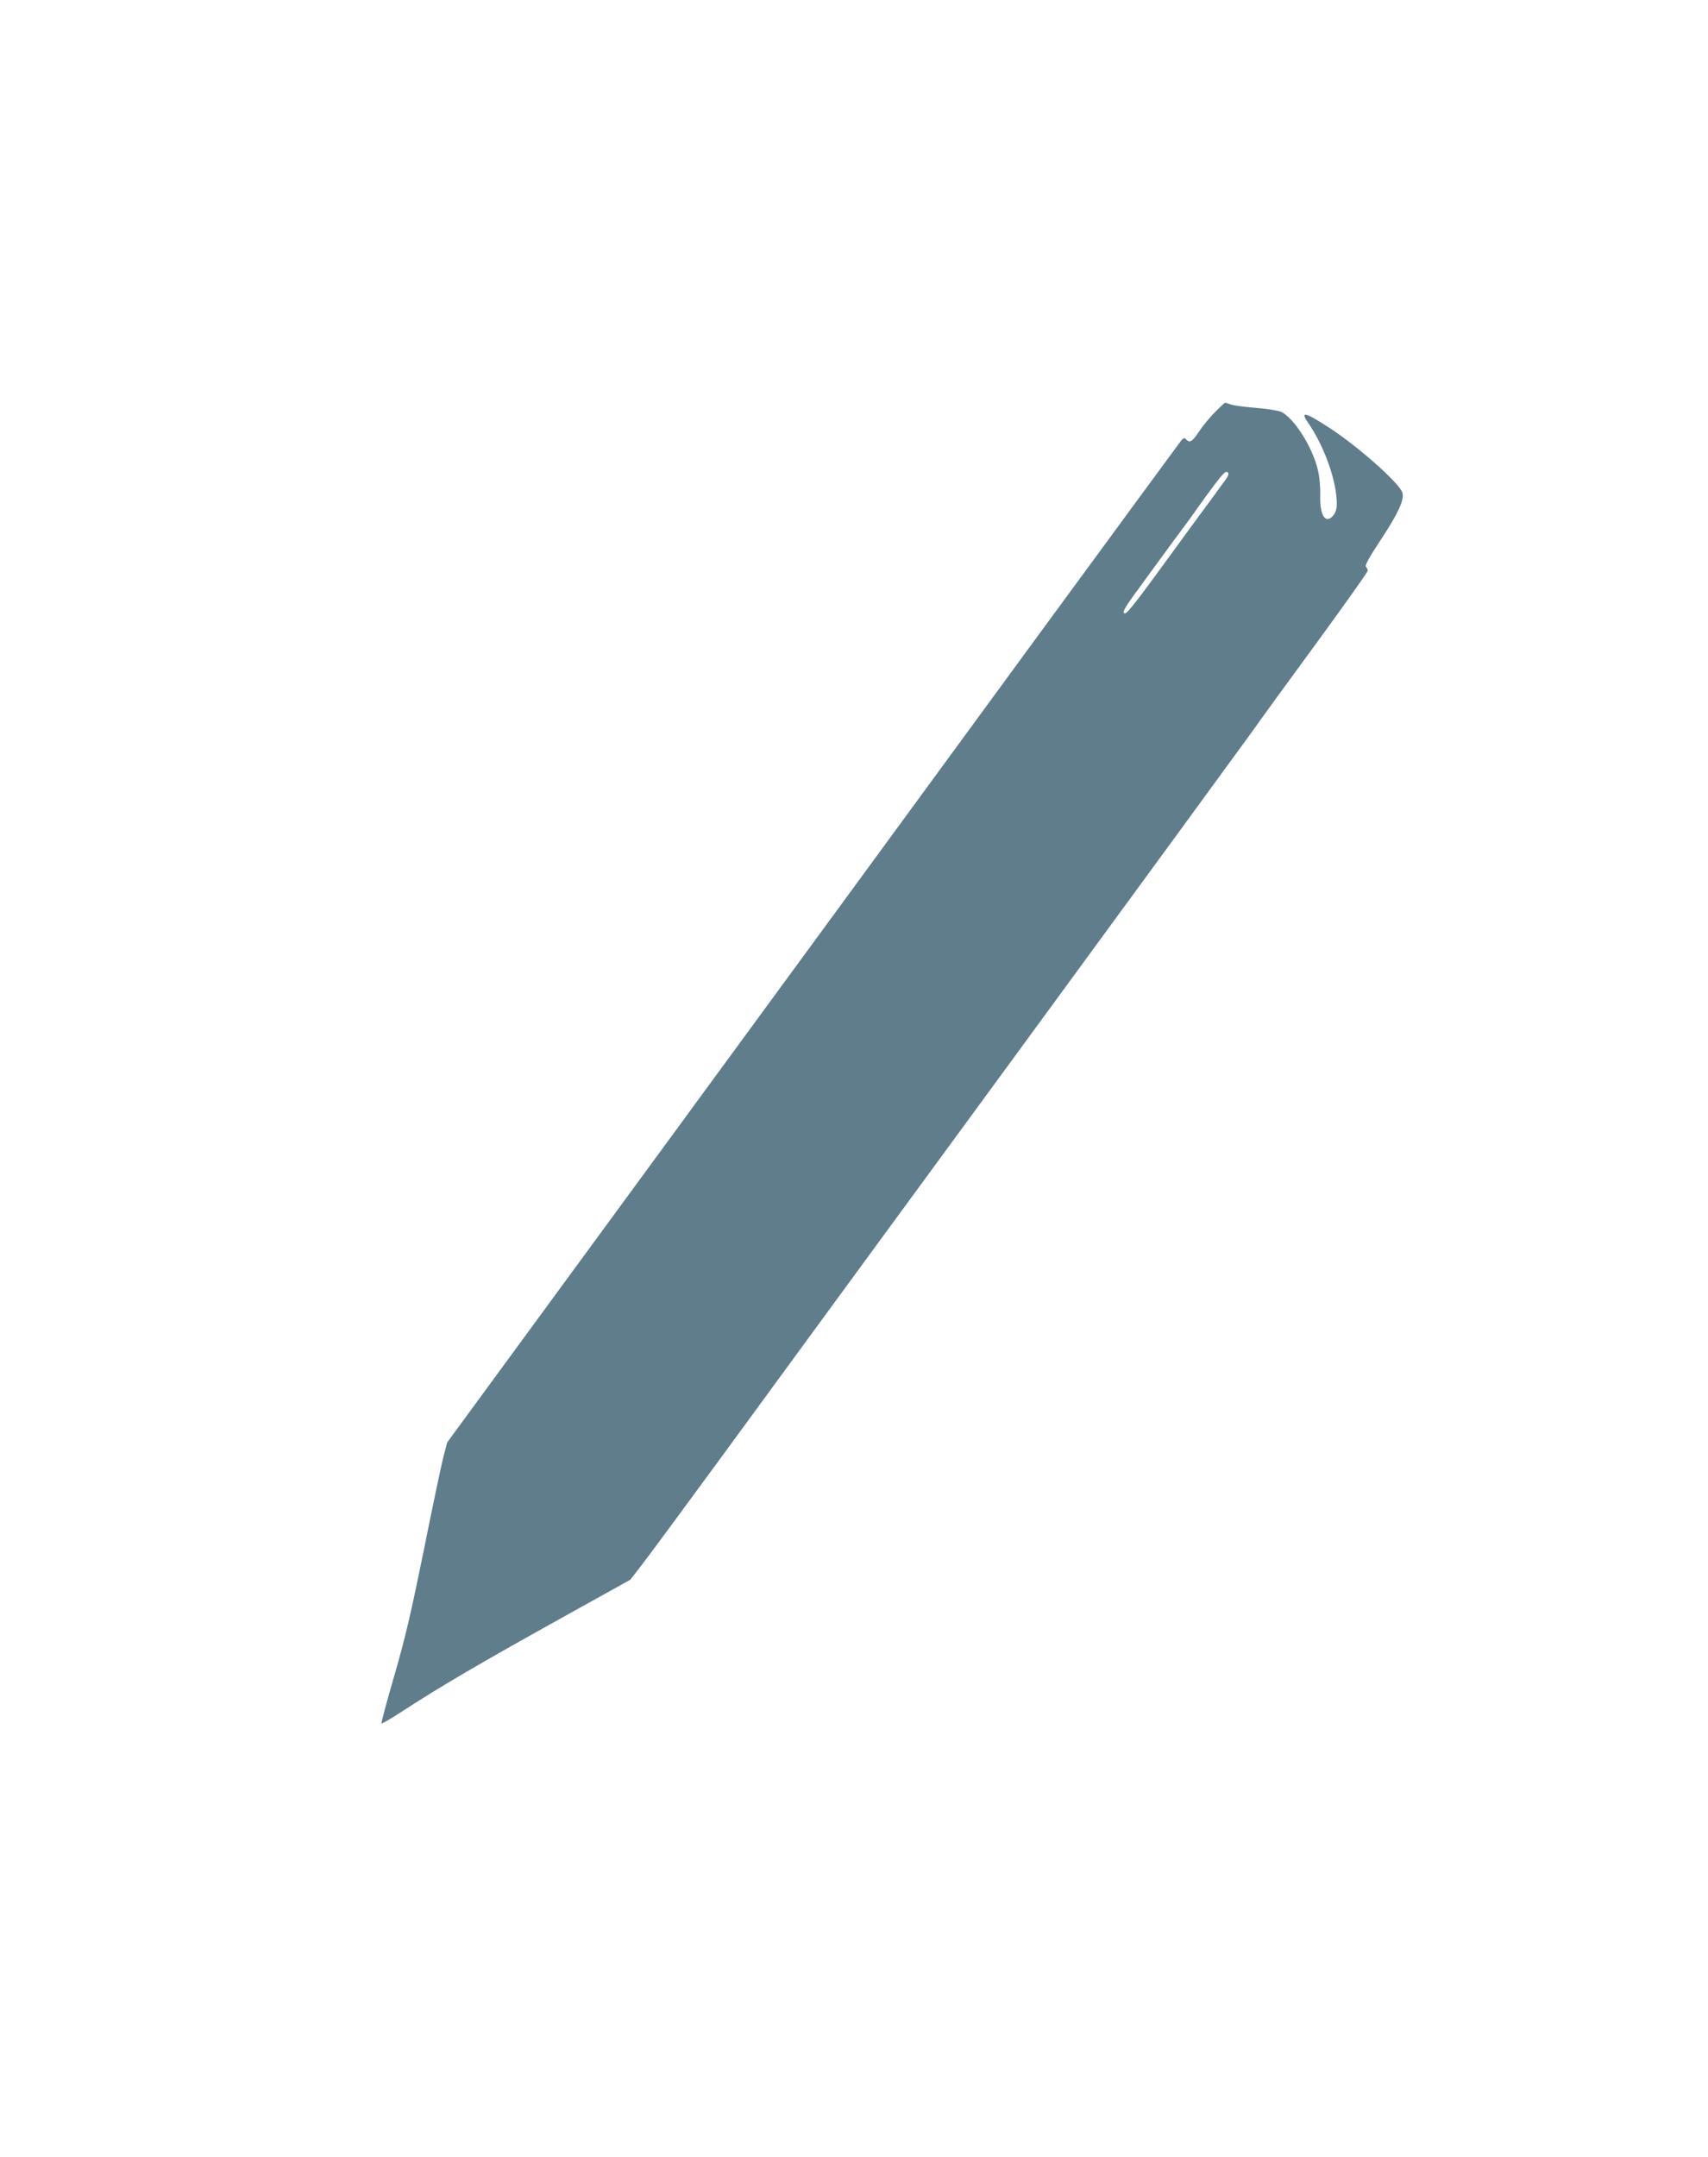 <?xml version="1.0" standalone="no"?>
<!DOCTYPE svg PUBLIC "-//W3C//DTD SVG 20010904//EN"
 "http://www.w3.org/TR/2001/REC-SVG-20010904/DTD/svg10.dtd">
<svg version="1.0" xmlns="http://www.w3.org/2000/svg"
 width="1014pt" height="1280pt" viewBox="0 0 1014 1280"
 preserveAspectRatio="xMidYMid meet">
<g transform="translate(0,1280) scale(0.1,-0.1)"
fill="#607d8b" stroke="none">
<path d="M7211 10352 c-31 -31 -73 -83 -94 -115 -39 -58 -53 -67 -75 -45 -9
10 -15 9 -26 -2 -7 -8 -420 -571 -918 -1250 -497 -679 -1475 -2015 -2173
-2967 l-1270 -1733 -23 -87 c-12 -49 -65 -297 -116 -553 -76 -373 -110 -520
-175 -744 -45 -154 -79 -281 -76 -284 2 -3 53 27 112 65 243 158 463 287 996
583 l369 205 62 80 c35 44 247 332 473 640 225 308 1009 1379 1743 2380 733
1001 1370 1872 1415 1935 44 63 217 301 383 527 166 227 302 419 302 426 0 7
-5 18 -11 24 -7 7 19 55 90 162 102 155 138 233 127 276 -14 55 -269 281 -443
392 -139 90 -166 94 -115 21 77 -112 143 -276 162 -404 12 -81 8 -118 -17
-146 -45 -50 -79 6 -75 124 1 44 -4 107 -13 145 -32 140 -145 317 -222 350
-18 7 -86 18 -152 23 -65 5 -131 14 -145 20 -15 5 -30 10 -33 10 -3 0 -30 -26
-62 -58z m67 -396 c-12 -17 -59 -80 -103 -141 -45 -60 -153 -208 -241 -329
-182 -250 -241 -326 -255 -326 -22 0 -3 34 87 155 52 72 118 162 146 200 28
39 81 111 118 160 37 50 77 106 90 125 13 19 53 74 89 122 50 66 68 84 78 76
10 -8 8 -17 -9 -42z"/>
</g>
</svg>
